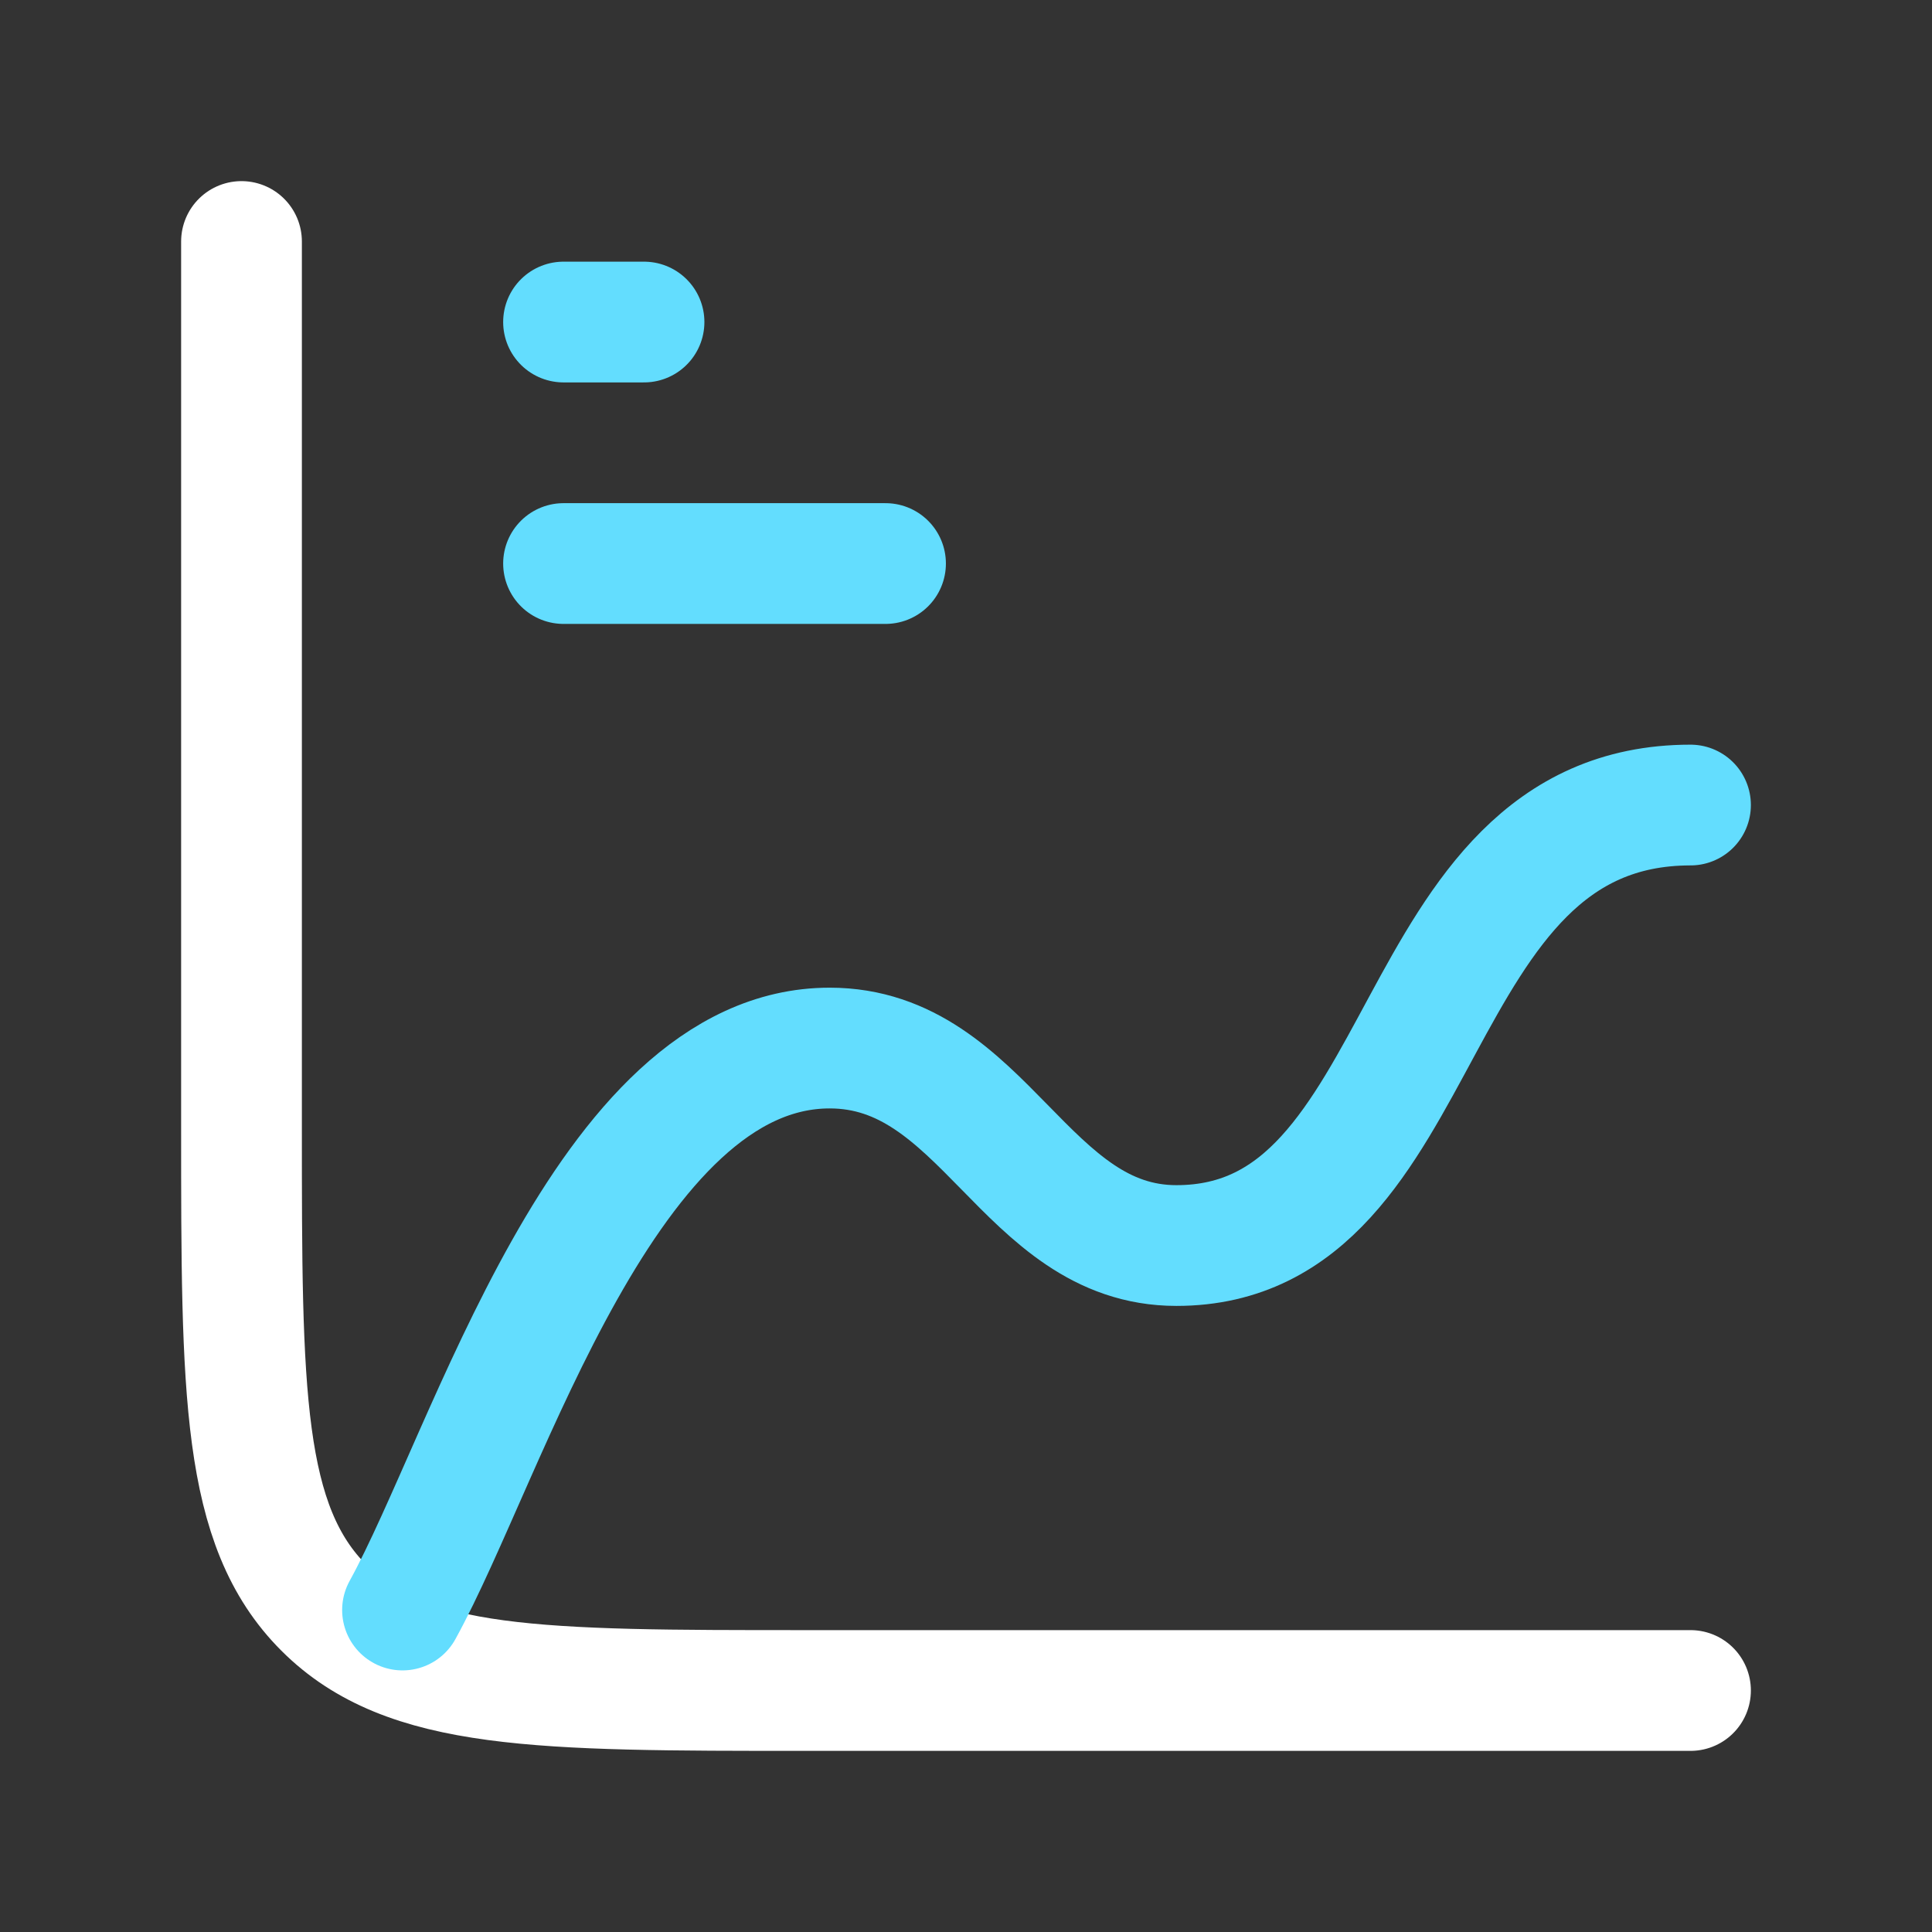 <svg width="32" height="32" viewBox="0 0 32 32" fill="none" xmlns="http://www.w3.org/2000/svg">
<rect x="0" y="0" width="32" height="32" fill="#333333" stroke="none"/>
<path d="M28 28H13.333C8.934 28 6.734 28 5.367 26.633C4 25.266 4 23.066 4 18.667V4" stroke="white" stroke-width="2" stroke-linecap="round"/>
<path d="M9.334 5.334H10.667" stroke="#63DDFE" stroke-width="2" stroke-linecap="round"/>
<path d="M9.334 9.334H14.667" stroke="#63DDFE" stroke-width="2" stroke-linecap="round"/>
<path d="M6.667 26.667C8.095 24.071 10.031 17.359 13.742 17.359C16.307 17.359 16.971 20.63 19.485 20.63C23.81 20.63 23.183 13.334 28 13.334" stroke="#63DDFE" stroke-width="2" stroke-linecap="round" stroke-linejoin="round"/>
</svg>

